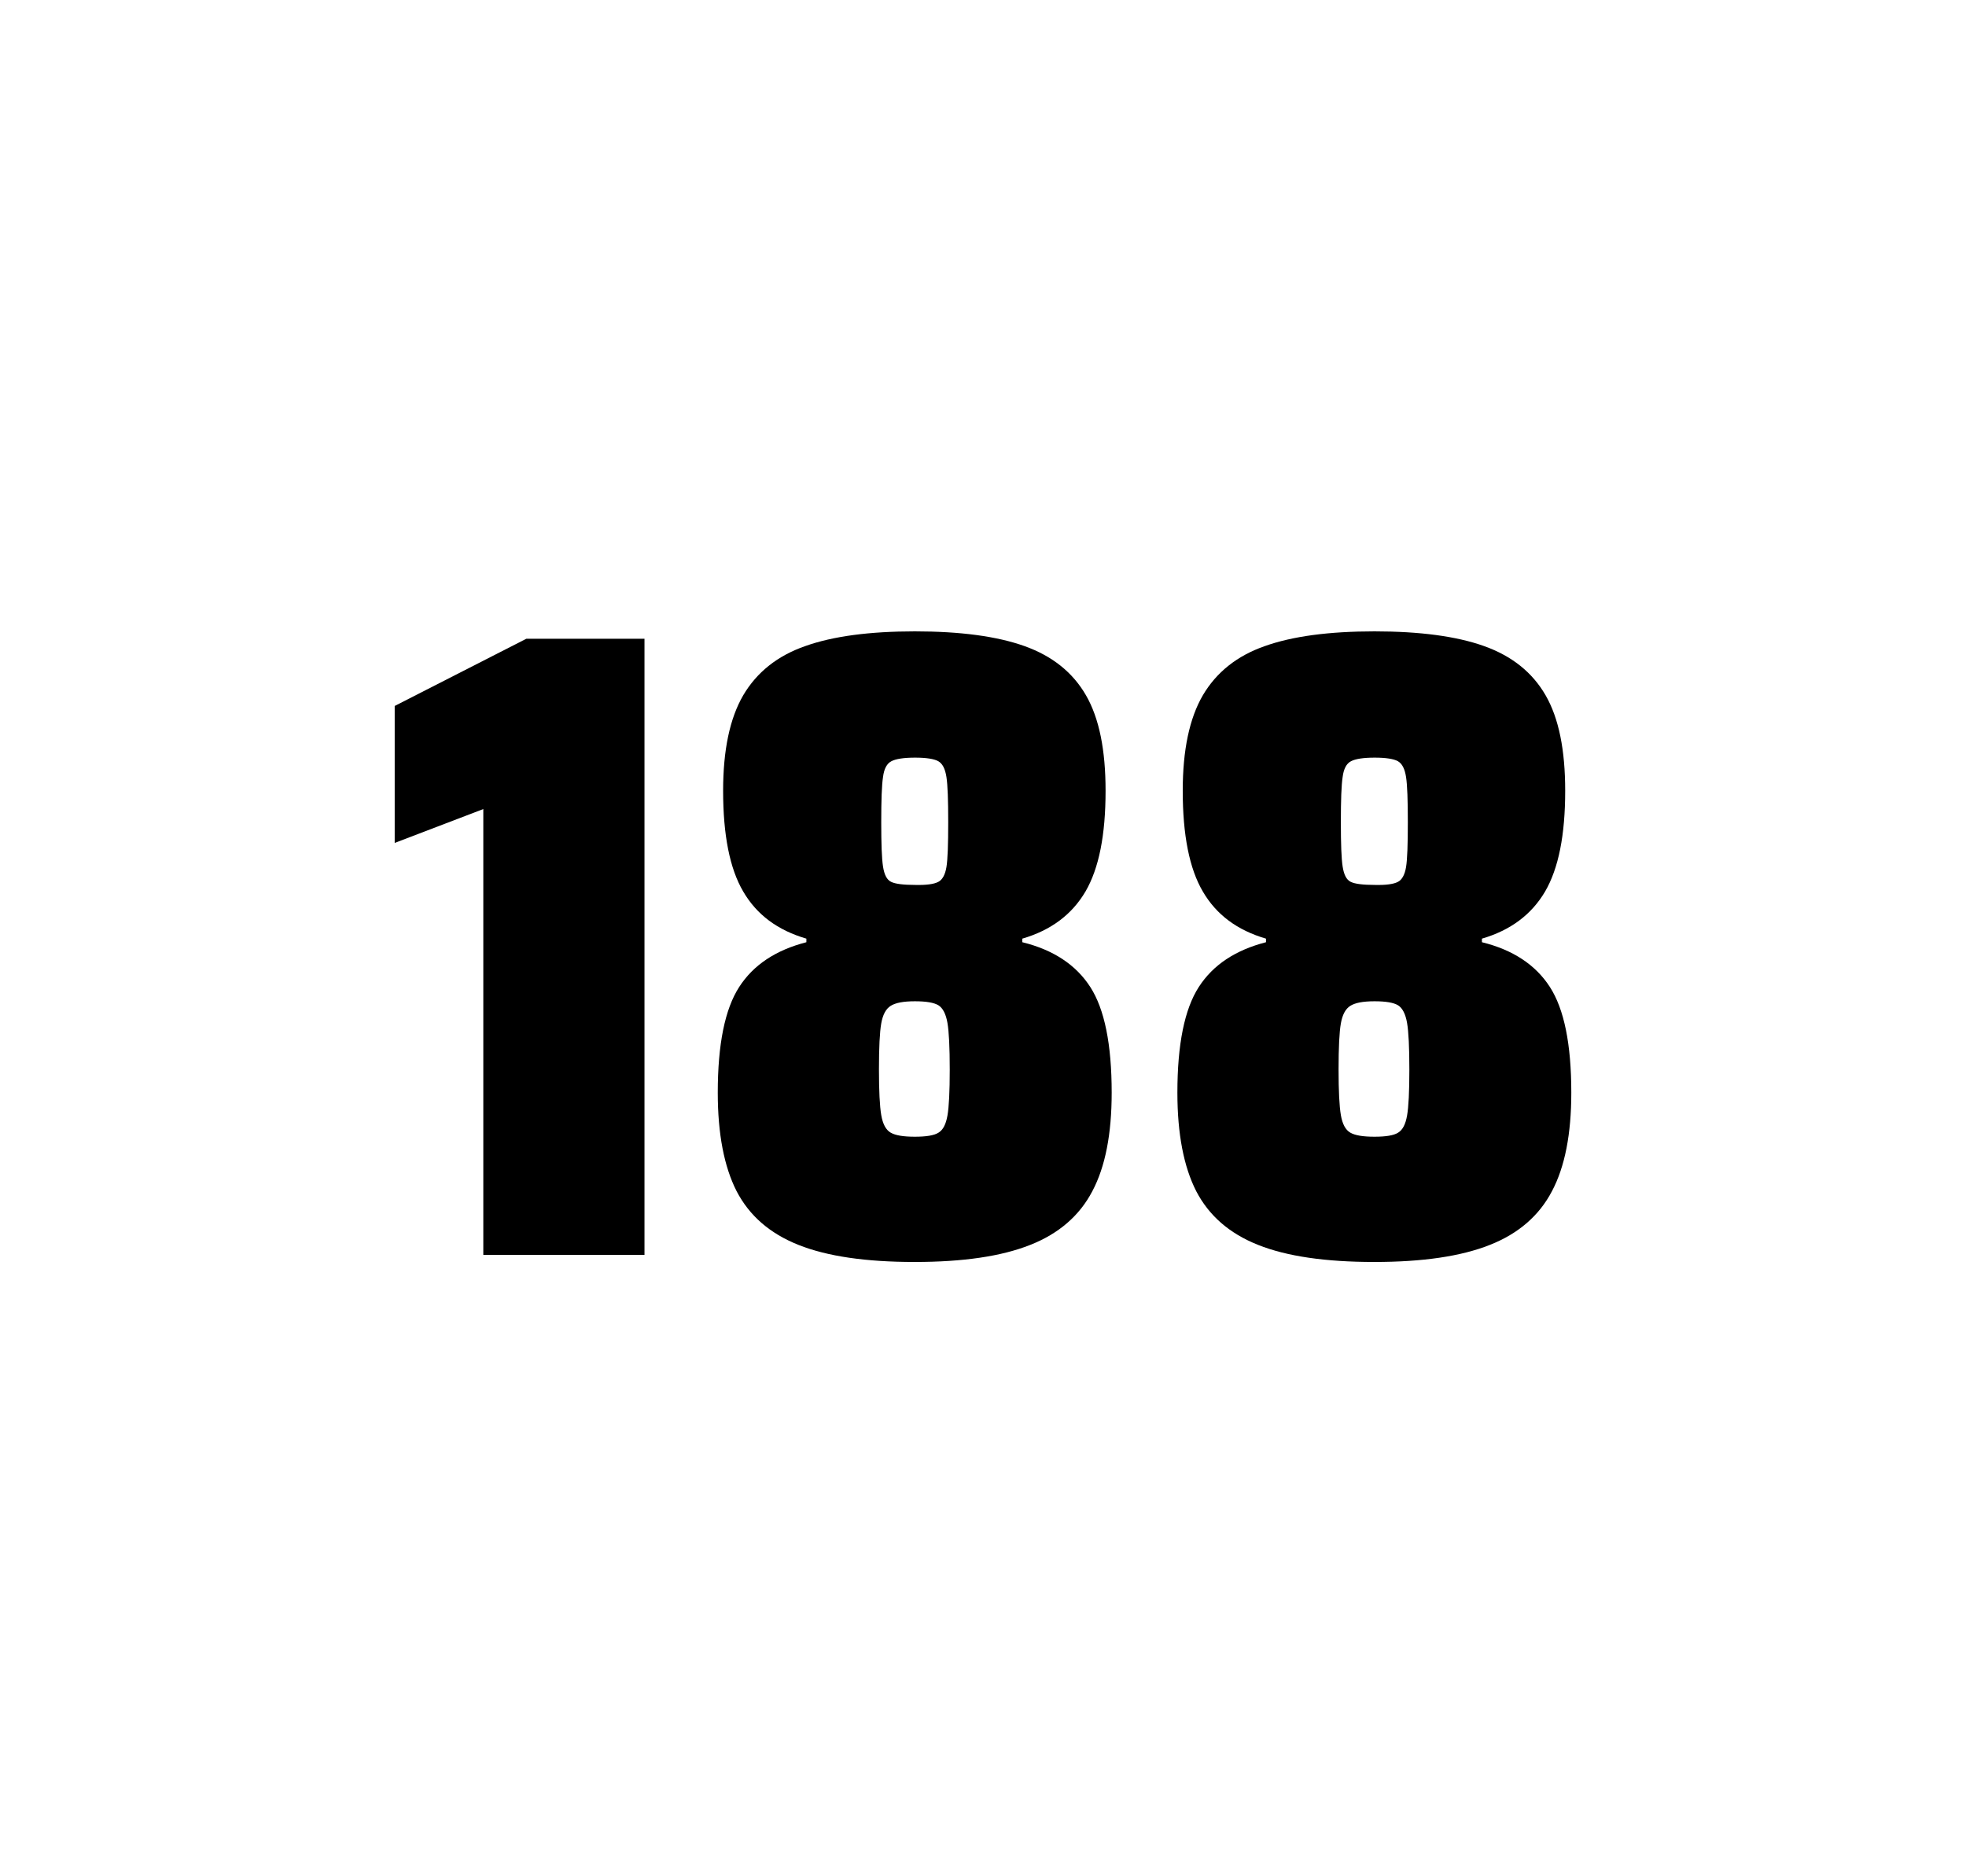 <?xml version="1.0" encoding="utf-8"?>
<svg version="1.1" id="wrapper" x="0px" y="0px" viewBox="0 0 772.1 737" style="enable-background:new 0 0 772.1 737;" xmlns="http://www.w3.org/2000/svg">
  <style type="text/css">
	.st0{fill:none;}
</style>
  <path id="frame" class="st0" d="M 1.5 0 L 770.5 0 C 771.3 0 772 0.7 772 1.5 L 772 735.4 C 772 736.2 771.3 736.9 770.5 736.9 L 1.5 736.9 C 0.7 736.9 0 736.2 0 735.4 L 0 1.5 C 0 0.7 0.7 0 1.5 0 Z"/>
  <g id="numbers"><path id="one" d="M 189.808 492.9 L 189.808 317.8 L 155.008 331.1 L 155.008 277.3 L 206.708 250.9 L 253.108 250.9 L 253.108 492.9 L 189.808 492.9 Z"/><path id="eight" d="M 313.588 489 C 302.288 484.5 294.288 477.5 289.288 467.9 C 284.388 458.3 281.888 445.4 281.888 429.2 C 281.888 410.2 284.688 396.4 290.288 387.7 C 295.888 379 304.688 373.2 316.688 370.1 L 316.688 368.7 C 305.388 365.4 297.188 359.3 291.888 350.2 C 286.588 341.2 283.988 328 283.988 310.6 C 283.988 294.7 286.588 282.2 291.888 273.1 C 297.188 264.1 305.288 257.6 316.188 253.8 C 327.088 249.9 341.488 248 359.288 248 C 377.088 248 391.488 249.9 402.388 253.8 C 413.288 257.7 421.288 264.1 426.488 273.1 C 431.688 282.1 434.188 294.6 434.188 310.6 C 434.188 328 431.588 341.1 426.288 350.2 C 420.988 359.2 412.788 365.4 401.488 368.7 L 401.488 370.1 C 413.688 373.1 422.588 379 428.188 387.7 C 433.788 396.4 436.588 410.2 436.588 429.2 C 436.588 445.4 434.088 458.3 428.988 467.9 C 423.988 477.5 415.788 484.6 404.588 489 C 393.288 493.5 378.188 495.7 359.188 495.7 C 340.088 495.7 324.888 493.5 313.588 489 Z M 368.588 444.9 C 370.388 443.8 371.488 441.6 372.088 438.2 C 372.688 434.8 372.988 428.8 372.988 420.1 C 372.988 411.4 372.688 405.3 372.088 401.8 C 371.488 398.3 370.288 396 368.588 394.9 C 366.788 393.8 363.688 393.3 359.288 393.3 C 354.788 393.3 351.688 393.9 349.788 395.1 C 347.888 396.3 346.688 398.6 346.088 402 C 345.488 405.4 345.188 411.4 345.188 420.1 C 345.188 428.5 345.488 434.5 346.088 438 C 346.688 441.5 347.888 443.8 349.788 444.9 C 351.688 446 354.788 446.5 359.288 446.5 C 363.788 446.5 366.888 446 368.588 444.9 Z M 368.488 346.4 C 370.088 345.6 371.188 343.6 371.688 340.6 C 372.188 337.6 372.388 331.7 372.388 323 C 372.388 314.3 372.188 308.4 371.688 305.2 C 371.188 302 370.188 300 368.488 299 C 366.888 298.1 363.788 297.6 359.388 297.6 C 354.888 297.6 351.788 298.1 350.088 299 C 348.288 299.9 347.188 302 346.788 305.2 C 346.288 308.4 346.088 314.3 346.088 323 C 346.088 331.4 346.288 337.2 346.788 340.4 C 347.288 343.6 348.288 345.6 349.988 346.4 C 351.588 347.2 354.788 347.6 359.488 347.6 C 363.788 347.7 366.788 347.3 368.488 346.4 Z"/><path id="eight" d="M 494.092 489 C 482.792 484.5 474.792 477.5 469.792 467.9 C 464.892 458.3 462.392 445.4 462.392 429.2 C 462.392 410.2 465.192 396.4 470.792 387.7 C 476.392 379 485.192 373.2 497.192 370.1 L 497.192 368.7 C 485.892 365.4 477.692 359.3 472.392 350.2 C 467.092 341.2 464.492 328 464.492 310.6 C 464.492 294.7 467.092 282.2 472.392 273.1 C 477.692 264.1 485.792 257.6 496.692 253.8 C 507.592 249.9 521.992 248 539.792 248 C 557.592 248 571.992 249.9 582.892 253.8 C 593.792 257.7 601.792 264.1 606.992 273.1 C 612.192 282.1 614.692 294.6 614.692 310.6 C 614.692 328 612.092 341.1 606.792 350.2 C 601.492 359.2 593.292 365.4 581.992 368.7 L 581.992 370.1 C 594.192 373.1 603.092 379 608.692 387.7 C 614.292 396.4 617.092 410.2 617.092 429.2 C 617.092 445.4 614.592 458.3 609.492 467.9 C 604.492 477.5 596.292 484.6 585.092 489 C 573.792 493.5 558.692 495.7 539.692 495.7 C 520.592 495.7 505.392 493.5 494.092 489 Z M 549.092 444.9 C 550.892 443.8 551.992 441.6 552.592 438.2 C 553.192 434.8 553.492 428.8 553.492 420.1 C 553.492 411.4 553.192 405.3 552.592 401.8 C 551.992 398.3 550.792 396 549.092 394.9 C 547.292 393.8 544.192 393.3 539.792 393.3 C 535.292 393.3 532.192 393.9 530.292 395.1 C 528.392 396.3 527.192 398.6 526.592 402 C 525.992 405.4 525.692 411.4 525.692 420.1 C 525.692 428.5 525.992 434.5 526.592 438 C 527.192 441.5 528.392 443.8 530.292 444.9 C 532.192 446 535.292 446.5 539.792 446.5 C 544.292 446.5 547.392 446 549.092 444.9 Z M 548.992 346.4 C 550.592 345.6 551.692 343.6 552.192 340.6 C 552.692 337.6 552.892 331.7 552.892 323 C 552.892 314.3 552.692 308.4 552.192 305.2 C 551.692 302 550.692 300 548.992 299 C 547.392 298.1 544.292 297.6 539.892 297.6 C 535.392 297.6 532.292 298.1 530.592 299 C 528.792 299.9 527.692 302 527.292 305.2 C 526.792 308.4 526.592 314.3 526.592 323 C 526.592 331.4 526.792 337.2 527.292 340.4 C 527.792 343.6 528.792 345.6 530.492 346.4 C 532.092 347.2 535.292 347.6 539.992 347.6 C 544.292 347.7 547.292 347.3 548.992 346.4 Z"/></g>
</svg>